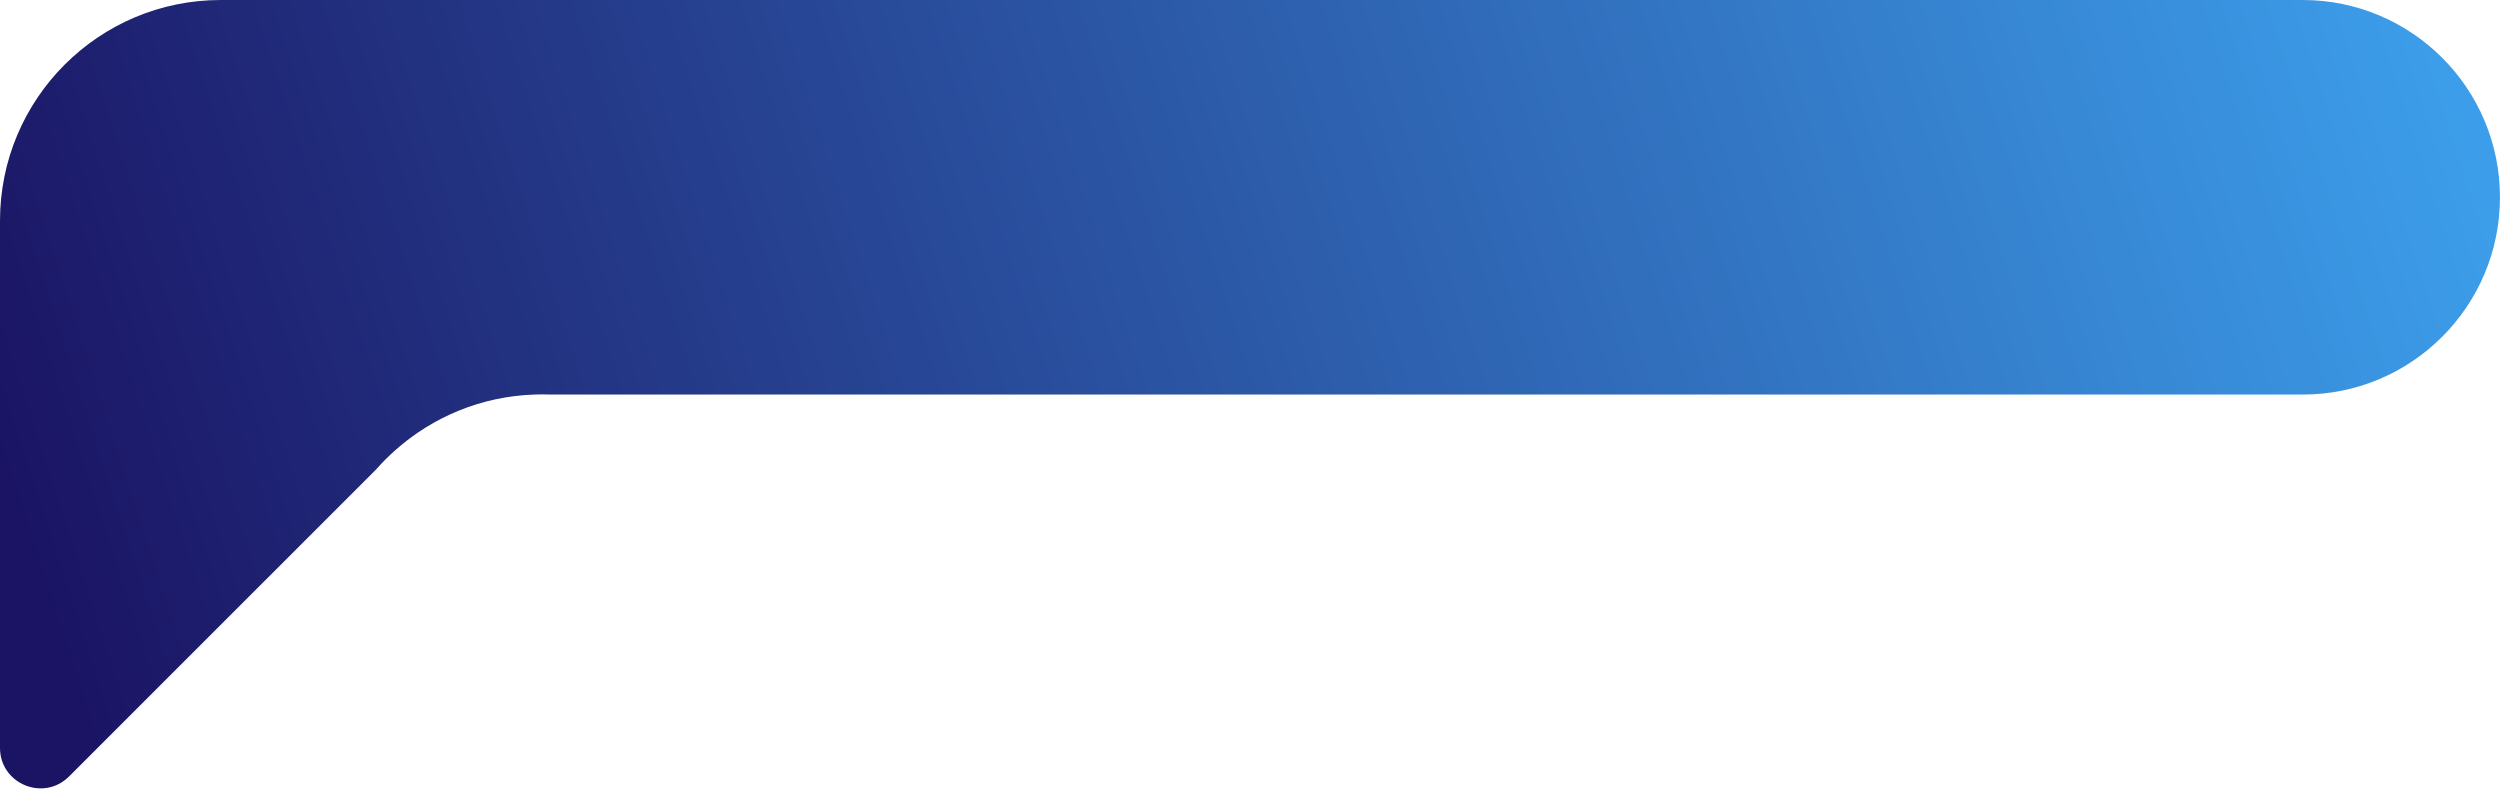 <?xml version="1.0" encoding="UTF-8"?><svg xmlns="http://www.w3.org/2000/svg" xmlns:xlink="http://www.w3.org/1999/xlink" height="200.4" preserveAspectRatio="xMidYMid meet" version="1.0" viewBox="0.0 0.0 624.8 200.4" width="624.8" zoomAndPan="magnify"><linearGradient gradientUnits="userSpaceOnUse" id="a" x1="641.874" x2="10.309" xlink:actuate="onLoad" xlink:show="other" xlink:type="simple" xmlns:xlink="http://www.w3.org/1999/xlink" y1="-56.456" y2="147.804"><stop offset="0" stop-color="#3fa9f5"/><stop offset="1" stop-color="#1b1464"/></linearGradient><path d="M624.79,49.3L624.79,49.3c0,27.23-22.07,49.31-49.3,49.31H137.79c-0.44-0.02-0.88-0.03-1.33-0.03 c-0.33-0.01-0.66-0.01-1-0.01c-0.22,0-0.44,0-0.66,0.01c-0.19,0.01-0.38,0.01-0.57,0.01c-0.26,0-0.51,0.01-0.76,0.02 c-13.27,0.47-25.36,5.63-34.64,13.87c-1.66,1.47-3.23,3.04-4.7,4.7c-0.03,0.04-0.06,0.08-0.1,0.11l-76.77,76.76 C10.89,200.42,0,195.91,0,186.91V55.18C0,24.7,24.7,0,55.18,0h520.3C602.71,0,624.79,22.07,624.79,49.3z" fill="url(#a)"/></svg>